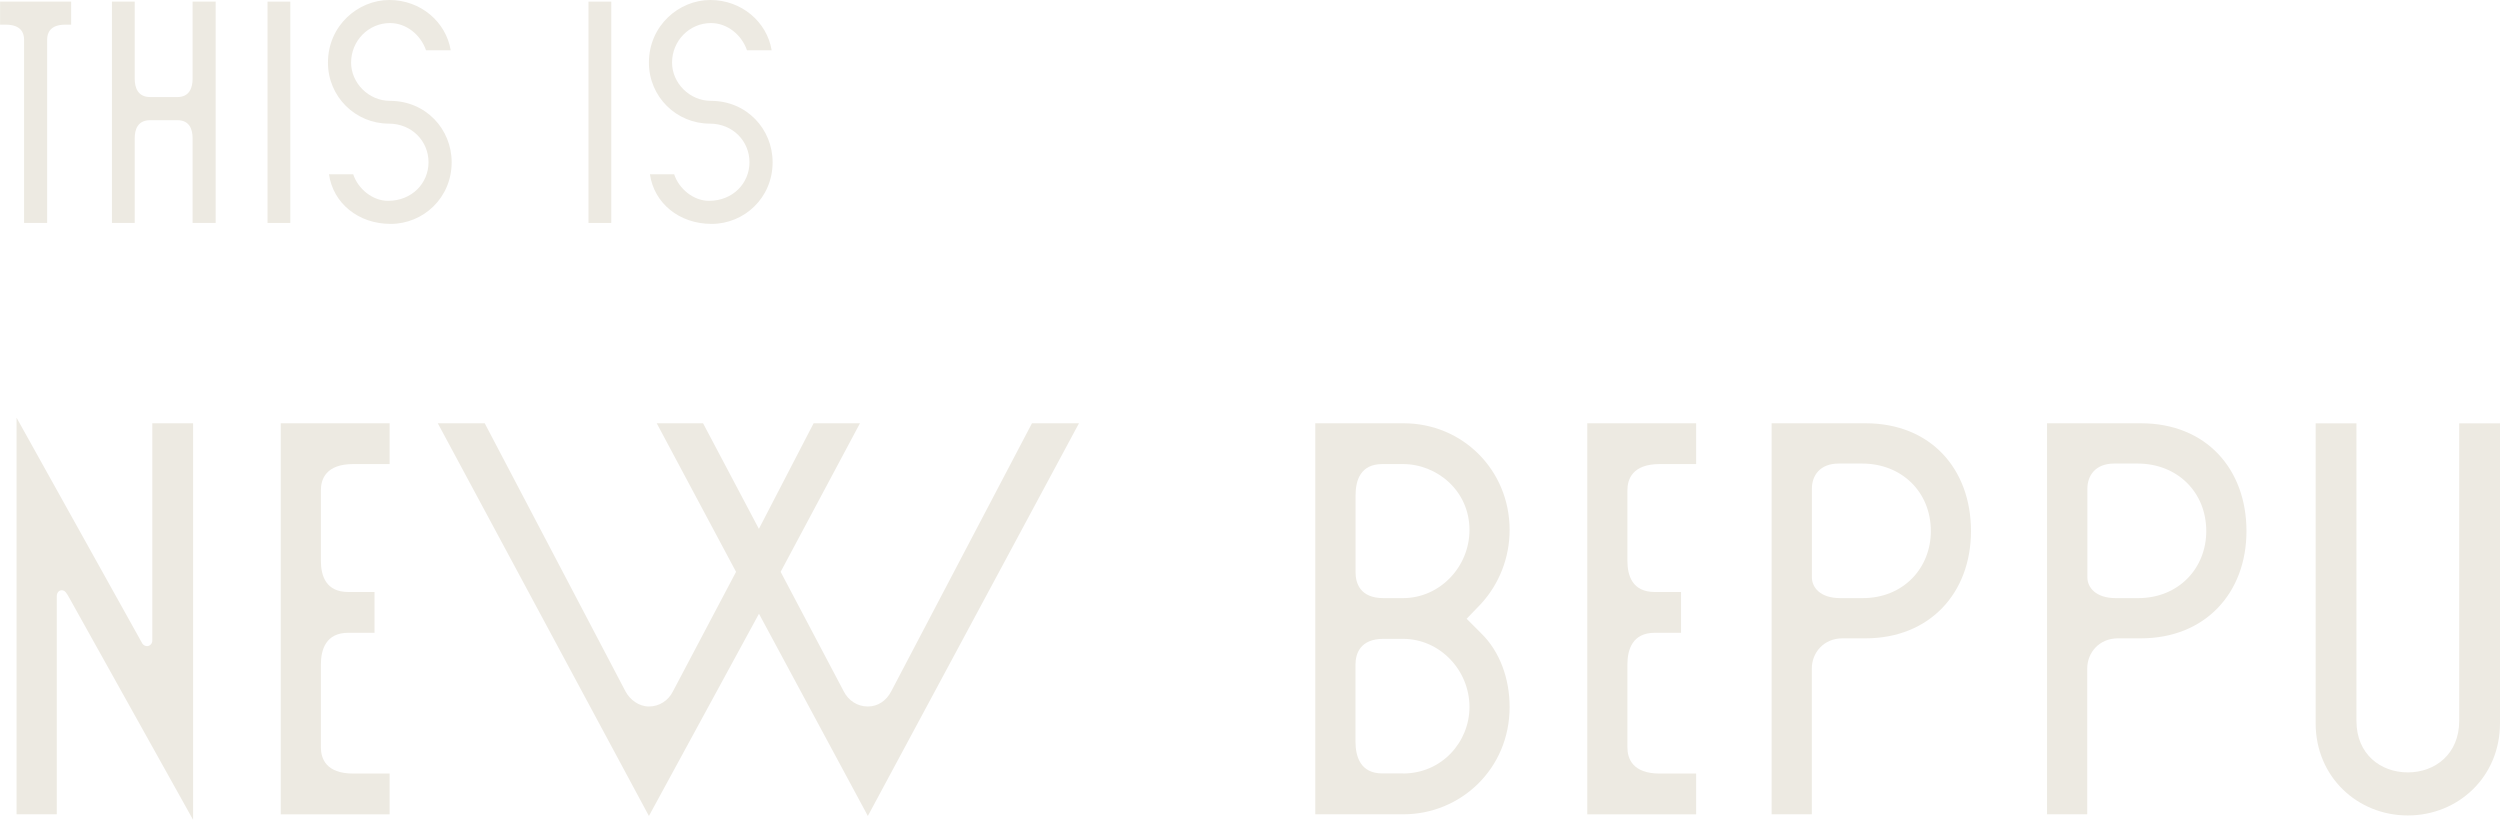 <?xml version="1.0" encoding="UTF-8"?><svg id="_レイヤー_2" xmlns="http://www.w3.org/2000/svg" viewBox="0 0 342.57 112.35"><defs><style>.cls-1{fill:#edeae2;stroke-width:0px;}</style></defs><g id="_レイヤー_1-2"><path class="cls-1" d="m7.78,111.58H2.27v-54.34l17.22,30.92c.15.23.38.38.69.38.23,0,.69-.23.69-.77v-29.77h5.59v54.34l-16.99-30.46c-.31-.54-.54-1-1-1-.38,0-.69.31-.69.84v29.85Z"/><path class="cls-1" d="m38.47,111.58v-53.58h14.92v5.59h-4.98c-3.75,0-4.44,2.07-4.44,3.6v9.64c0,2.07.69,4.29,3.75,4.29h3.6v5.59h-3.6c-3.06,0-3.75,2.3-3.75,4.36v11.33c0,1.53.69,3.6,4.44,3.6h4.98v5.59h-14.92Z"/><path class="cls-1" d="m141.42,58h6.43l-28.93,53.81-14.92-27.71-15.08,27.71-28.93-53.81h6.43l19.29,36.74c.61,1.15,1.84,2.07,3.21,2.07,1.45,0,2.68-.84,3.29-2.07l8.65-16.38-10.87-20.36h6.35l7.65,14.47,7.5-14.47h6.35l-10.87,20.36,8.65,16.38c.61,1.22,1.84,2.07,3.29,2.07,1.38,0,2.53-.77,3.21-2.07l19.29-36.74Z"/><path class="cls-1" d="m180.23,111.58v-53.58h12.09c8.11,0,14.54,6.43,14.54,14.62,0,3.83-1.45,7.42-3.9,10.1l-1.99,2.07,1.99,1.99c2.6,2.53,3.9,6.28,3.9,10.1,0,8.5-6.74,14.7-14.54,14.7h-12.09Zm12.02-29.62c5.05,0,9.11-4.29,9.11-9.34,0-5.36-4.44-9.03-9.11-9.03h-2.83c-2.99,0-3.67,2.22-3.67,4.29v10.56c0,1.45.61,3.52,3.83,3.52h2.68Zm0,24.03c5.36,0,9.11-4.36,9.11-9.11,0-5.05-4.06-9.34-9.11-9.34h-2.68c-3.21,0-3.83,2.07-3.83,3.52v10.56c0,2.07.69,4.36,3.67,4.36h2.83Z"/><path class="cls-1" d="m217.5,111.58v-53.58h14.92v5.59h-4.98c-3.75,0-4.44,2.07-4.44,3.6v9.64c0,2.07.69,4.29,3.75,4.29h3.6v5.59h-3.6c-3.06,0-3.75,2.3-3.75,4.36v11.33c0,1.53.69,3.6,4.44,3.6h4.98v5.59h-14.92Z"/><path class="cls-1" d="m242.76,111.58v-53.58h12.86c8.96,0,14.46,6.28,14.46,14.77s-5.66,14.7-14.46,14.7h-3.14c-2.6,0-4.21,1.99-4.21,4.13v19.98h-5.51Zm12.48-29.62c5.59,0,9.34-4.13,9.34-9.18,0-5.36-3.98-9.26-9.42-9.26h-3.21c-2.6,0-3.67,1.68-3.67,3.44v12.17c0,1.3,1.07,2.83,3.9,2.83h3.06Z"/><path class="cls-1" d="m280.5,111.58v-53.58h12.86c8.95,0,14.47,6.28,14.47,14.77s-5.66,14.7-14.47,14.7h-3.14c-2.6,0-4.21,1.99-4.21,4.13v19.98h-5.51Zm12.48-29.62c5.59,0,9.34-4.13,9.34-9.18,0-5.36-3.98-9.26-9.41-9.26h-3.21c-2.6,0-3.67,1.68-3.67,3.44v12.17c0,1.3,1.07,2.83,3.9,2.83h3.06Z"/><path class="cls-1" d="m317.31,99.11v-41.1h5.59v40.79c0,4.52,3.29,7.04,7.04,7.04s7.04-2.53,7.04-7.04v-40.79h5.59v41.1c0,7.35-5.74,12.63-12.63,12.63s-12.63-5.28-12.63-12.63Z"/><path class="cls-1" d="m9.75.22v3.16h-.82c-2.08,0-2.47,1.17-2.47,2.04v25.13h-3.16V5.42c0-.87-.39-2.04-2.51-2.04h-.78V.22h9.75Z"/><path class="cls-1" d="m26.39.22h3.16v30.33h-3.16v-11.61c0-1.17-.39-2.47-2.08-2.47h-3.73c-1.73,0-2.12,1.3-2.12,2.47v11.61h-3.12V.22h3.12v10.57c0,1.17.39,2.51,2.12,2.51h3.73c1.69,0,2.08-1.34,2.08-2.51V.22Z"/><path class="cls-1" d="m36.66.22h3.12v30.33h-3.12V.22Z"/><path class="cls-1" d="m45.06,23.88h3.34c.65,1.99,2.64,3.64,4.77,3.64,3.29,0,5.55-2.43,5.55-5.29s-2.25-5.29-5.46-5.29c-4.51,0-8.32-3.64-8.32-8.36,0-5.07,4.12-8.58,8.41-8.58s7.76,2.99,8.41,6.89h-3.38c-.74-2.12-2.69-3.73-4.94-3.73-2.95,0-5.33,2.43-5.33,5.42,0,2.77,2.38,5.24,5.33,5.24,4.94,0,8.45,3.9,8.45,8.41,0,4.9-3.9,8.45-8.36,8.45s-7.89-2.86-8.45-6.8Z"/><path class="cls-1" d="m80.64.22h3.12v30.33h-3.12V.22Z"/><path class="cls-1" d="m89.04,23.88h3.34c.65,1.99,2.64,3.64,4.77,3.64,3.29,0,5.55-2.43,5.55-5.29s-2.25-5.29-5.46-5.29c-4.51,0-8.32-3.64-8.32-8.36,0-5.07,4.12-8.58,8.41-8.58s7.76,2.99,8.41,6.89h-3.38c-.74-2.12-2.69-3.73-4.94-3.73-2.95,0-5.33,2.43-5.33,5.42,0,2.77,2.38,5.24,5.33,5.24,4.94,0,8.45,3.9,8.45,8.41,0,4.9-3.9,8.45-8.36,8.45s-7.89-2.86-8.45-6.8Z"/></g></svg>